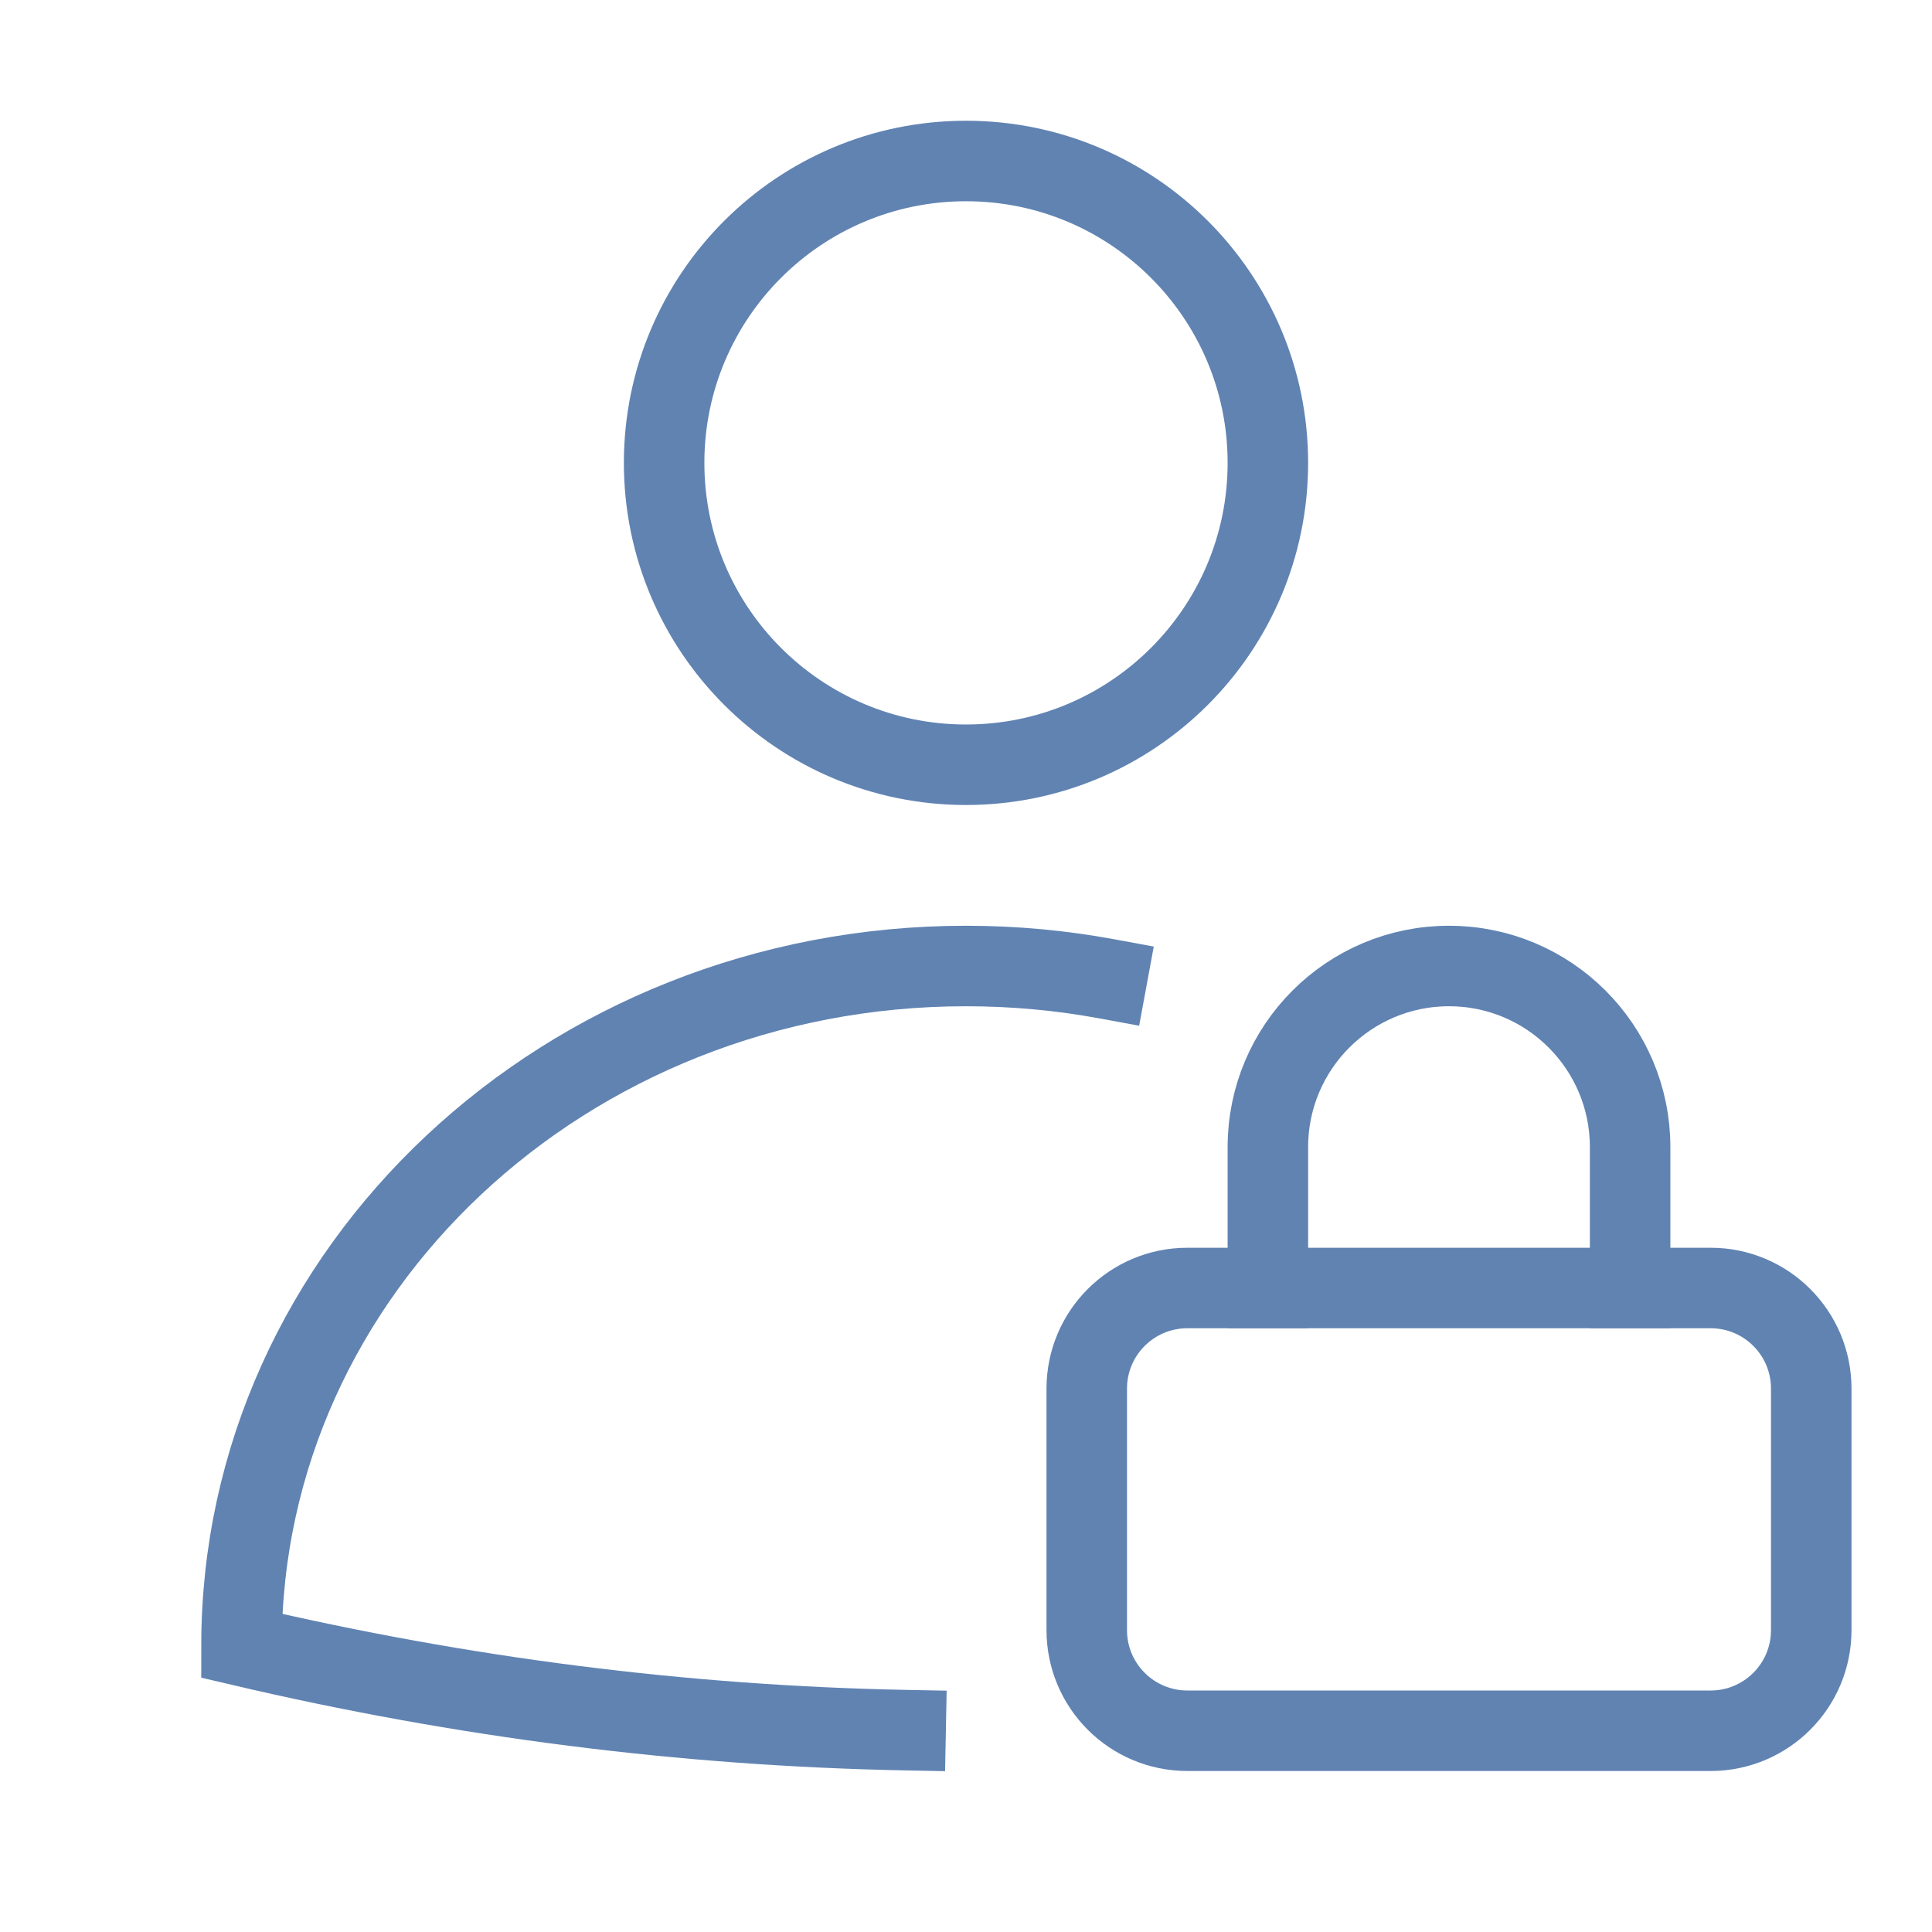 <svg xmlns="http://www.w3.org/2000/svg" height="48" width="48" viewBox="0 0 48 48"><title>48 user lock</title><g stroke-linecap="square" stroke-miterlimit="10" fill="#6083B2" stroke-linejoin="miter" class="nc-icon-wrapper"> <path d="M24 19C28.142 19 31.5 15.642 31.5 11.5C31.5 7.358 28.142 4 24 4C19.858 4 16.5 7.358 16.5 11.5C16.5 15.642 19.858 19 24 19Z" stroke="#6083B2" stroke-width="2" fill="none"></path> <path d="M27.5 24.319C26.368 24.11 25.198 24 24 24C14.059 24 6 31.562 6 40.889C11.5 42.179 17 42.878 22.5 42.985" stroke="#6083B2" stroke-width="2" fill="none"></path> <path d="M42.5 32H29.5C28.119 32 27 33.119 27 34.5V40.5C27 41.881 28.119 43 29.5 43H42.5C43.881 43 45 41.881 45 40.5V34.5C45 33.119 43.881 32 42.5 32Z" stroke="#6083B2" stroke-width="2" data-color="color-2" fill="none"></path> <path d="M31.5 32V28.5C31.5 26.015 33.515 24 36 24V24C38.485 24 40.5 26.015 40.5 28.5V32" stroke="#6083B2" stroke-width="2" data-color="color-2" fill="none"></path> </g></svg>
